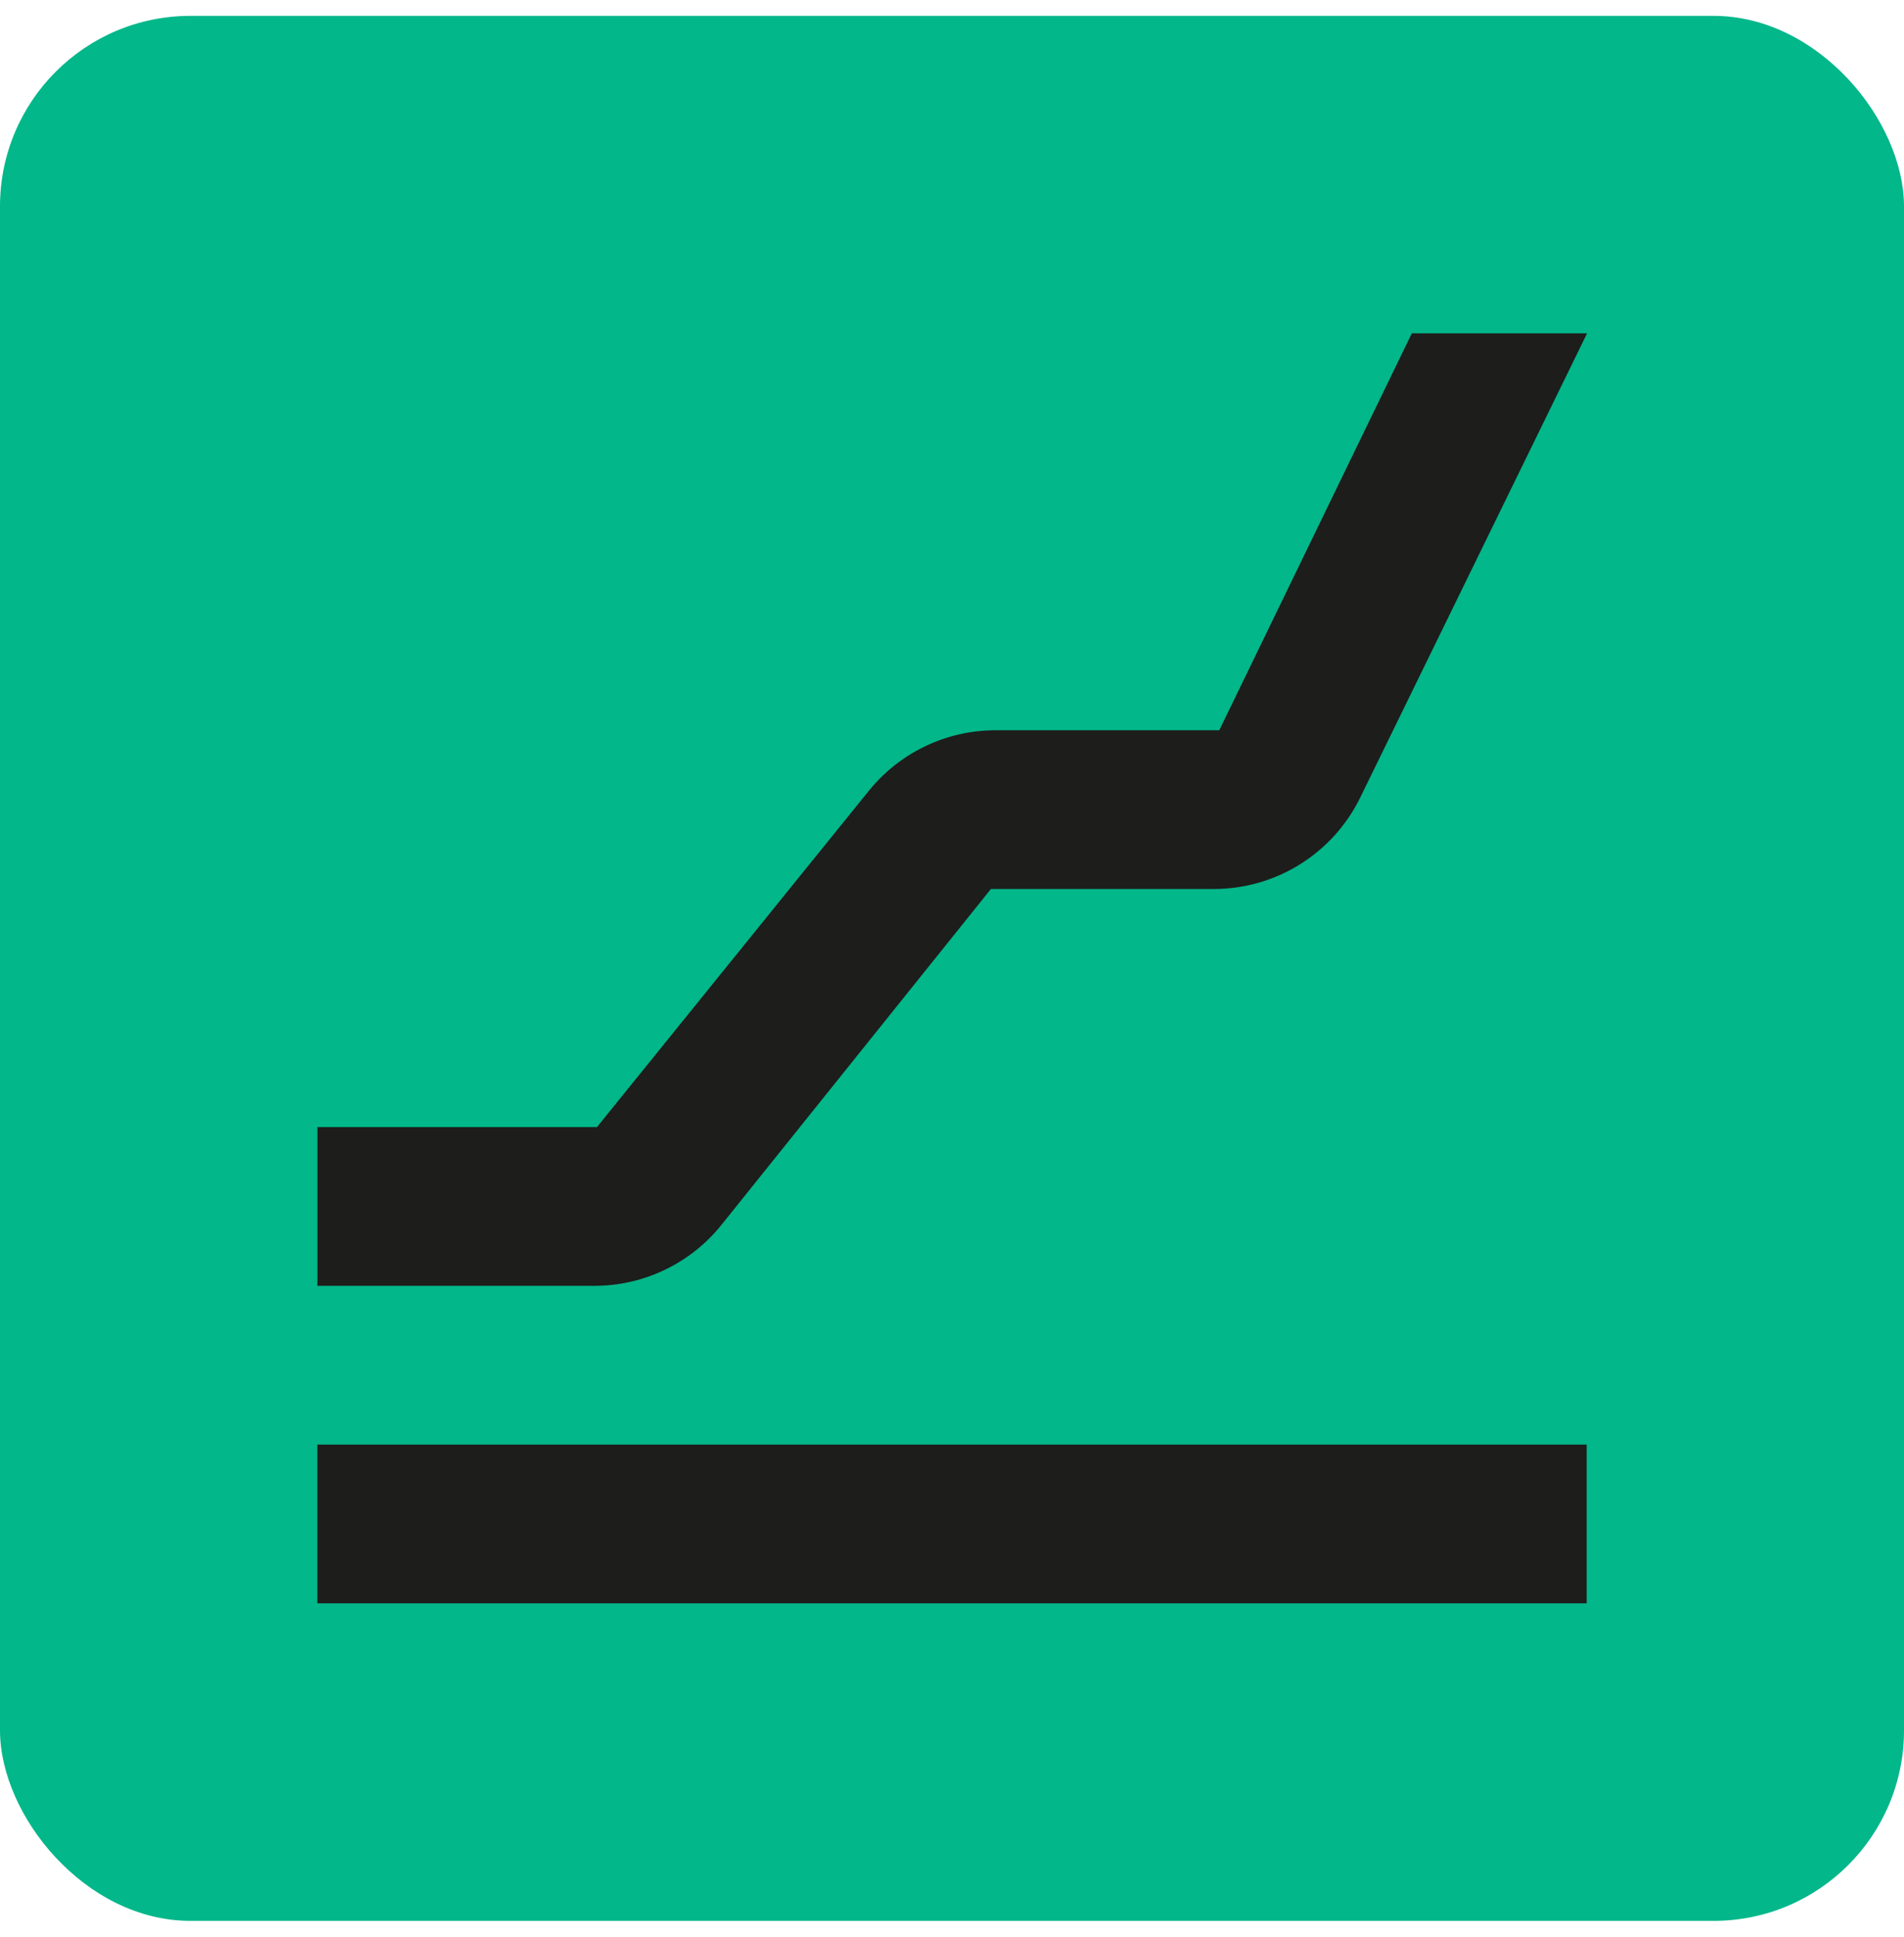 <svg
  width="60"
  height="61"
  viewBox="0 0 60 61"
  fill="none"
  xmlns="http://www.w3.org/2000/svg"
>
  <rect y="0.5" width="60" height="60" rx="6" fill="#02B78A" />
  <rect x="10" y="45.499" width="40" height="5" fill="#1D1D1B" />
  <path
    fill-rule="evenodd"
    clip-rule="evenodd"
    d="M44.49 10.499L38.423 23H31.375C29.811 23 28.332 23.712 27.357 24.935L18.812 35.499H10.002V40.499H18.73C20.294 40.499 21.773 39.787 22.747 38.564L31.226 28H38.25C40.216 28 42.009 26.878 42.869 25.11L50.013 10.499H44.49Z"
    fill="#1D1D1B"
  />
</svg>
